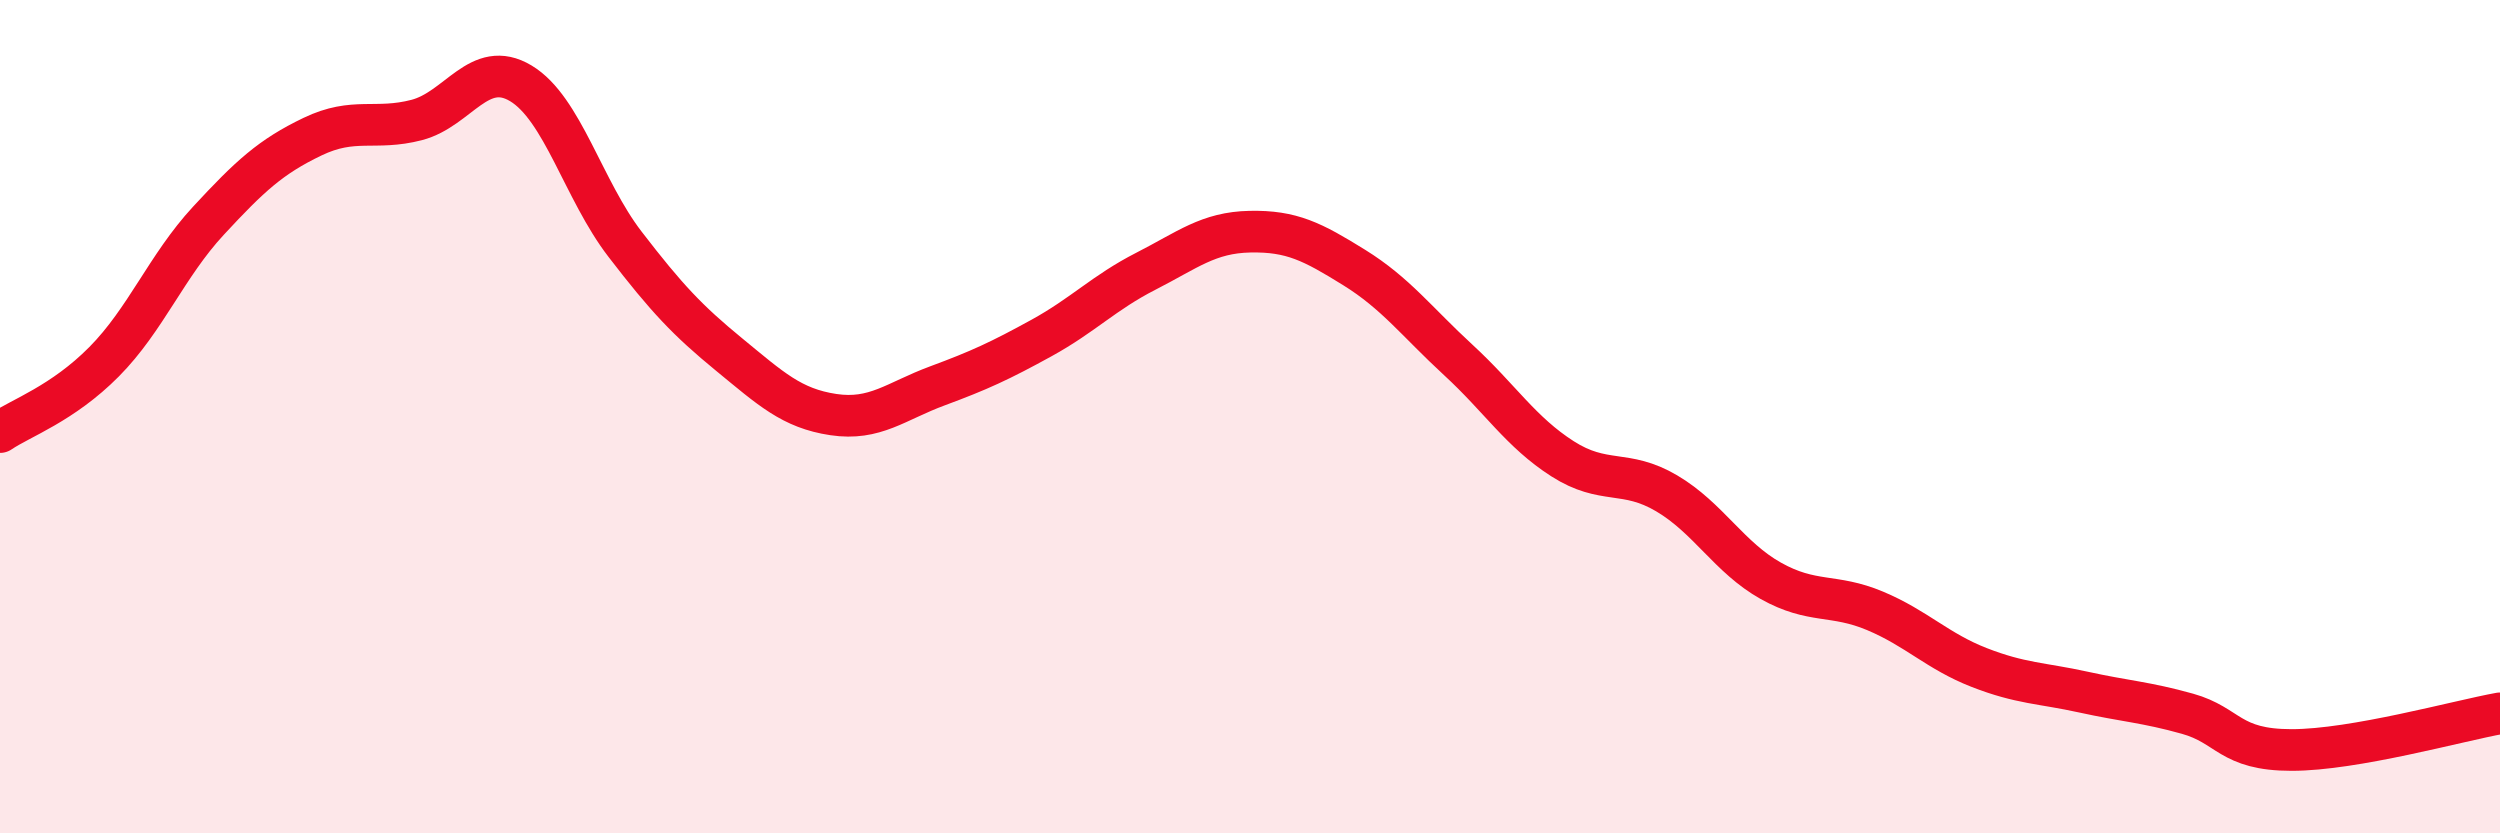 
    <svg width="60" height="20" viewBox="0 0 60 20" xmlns="http://www.w3.org/2000/svg">
      <path
        d="M 0,10.37 C 0.5,10.03 1.5,9.69 2.5,8.68 C 3.5,7.67 4,6.38 5,5.3 C 6,4.22 6.5,3.76 7.5,3.28 C 8.5,2.8 9,3.14 10,2.88 C 11,2.62 11.5,1.4 12.5,2 C 13.5,2.6 14,4.56 15,5.86 C 16,7.16 16.5,7.69 17.5,8.51 C 18.5,9.33 19,9.8 20,9.95 C 21,10.1 21.5,9.63 22.5,9.26 C 23.5,8.89 24,8.66 25,8.11 C 26,7.56 26.5,7.02 27.5,6.51 C 28.5,6 29,5.58 30,5.56 C 31,5.54 31.5,5.8 32.5,6.42 C 33.5,7.04 34,7.72 35,8.64 C 36,9.56 36.5,10.37 37.5,11.01 C 38.5,11.65 39,11.25 40,11.84 C 41,12.43 41.5,13.38 42.5,13.94 C 43.5,14.5 44,14.24 45,14.66 C 46,15.08 46.5,15.63 47.5,16.02 C 48.5,16.41 49,16.39 50,16.61 C 51,16.83 51.5,16.85 52.5,17.13 C 53.5,17.41 53.5,18 55,18 C 56.5,18 59,17.3 60,17.12L60 20L0 20Z"
        fill="#EB0A25"
        opacity="0.1"
        stroke-linecap="round"
        stroke-linejoin="round"
      />
      <path
        d="M 0,10.37 C 0.5,10.03 1.5,9.69 2.5,8.68 C 3.5,7.67 4,6.38 5,5.3 C 6,4.22 6.5,3.76 7.5,3.28 C 8.5,2.8 9,3.14 10,2.88 C 11,2.62 11.5,1.4 12.5,2 C 13.5,2.6 14,4.56 15,5.86 C 16,7.16 16.5,7.69 17.5,8.51 C 18.5,9.33 19,9.8 20,9.95 C 21,10.1 21.5,9.63 22.5,9.26 C 23.5,8.89 24,8.66 25,8.11 C 26,7.56 26.5,7.02 27.5,6.51 C 28.5,6 29,5.58 30,5.56 C 31,5.54 31.5,5.8 32.5,6.42 C 33.5,7.04 34,7.72 35,8.64 C 36,9.56 36.5,10.37 37.5,11.01 C 38.5,11.65 39,11.25 40,11.84 C 41,12.43 41.5,13.38 42.5,13.94 C 43.5,14.5 44,14.24 45,14.66 C 46,15.08 46.5,15.63 47.5,16.02 C 48.5,16.41 49,16.39 50,16.61 C 51,16.83 51.5,16.85 52.5,17.13 C 53.5,17.41 53.5,18 55,18 C 56.5,18 59,17.3 60,17.12"
        stroke="#EB0A25"
        stroke-width="1"
        fill="none"
        stroke-linecap="round"
        stroke-linejoin="round"
      />
    </svg>
  